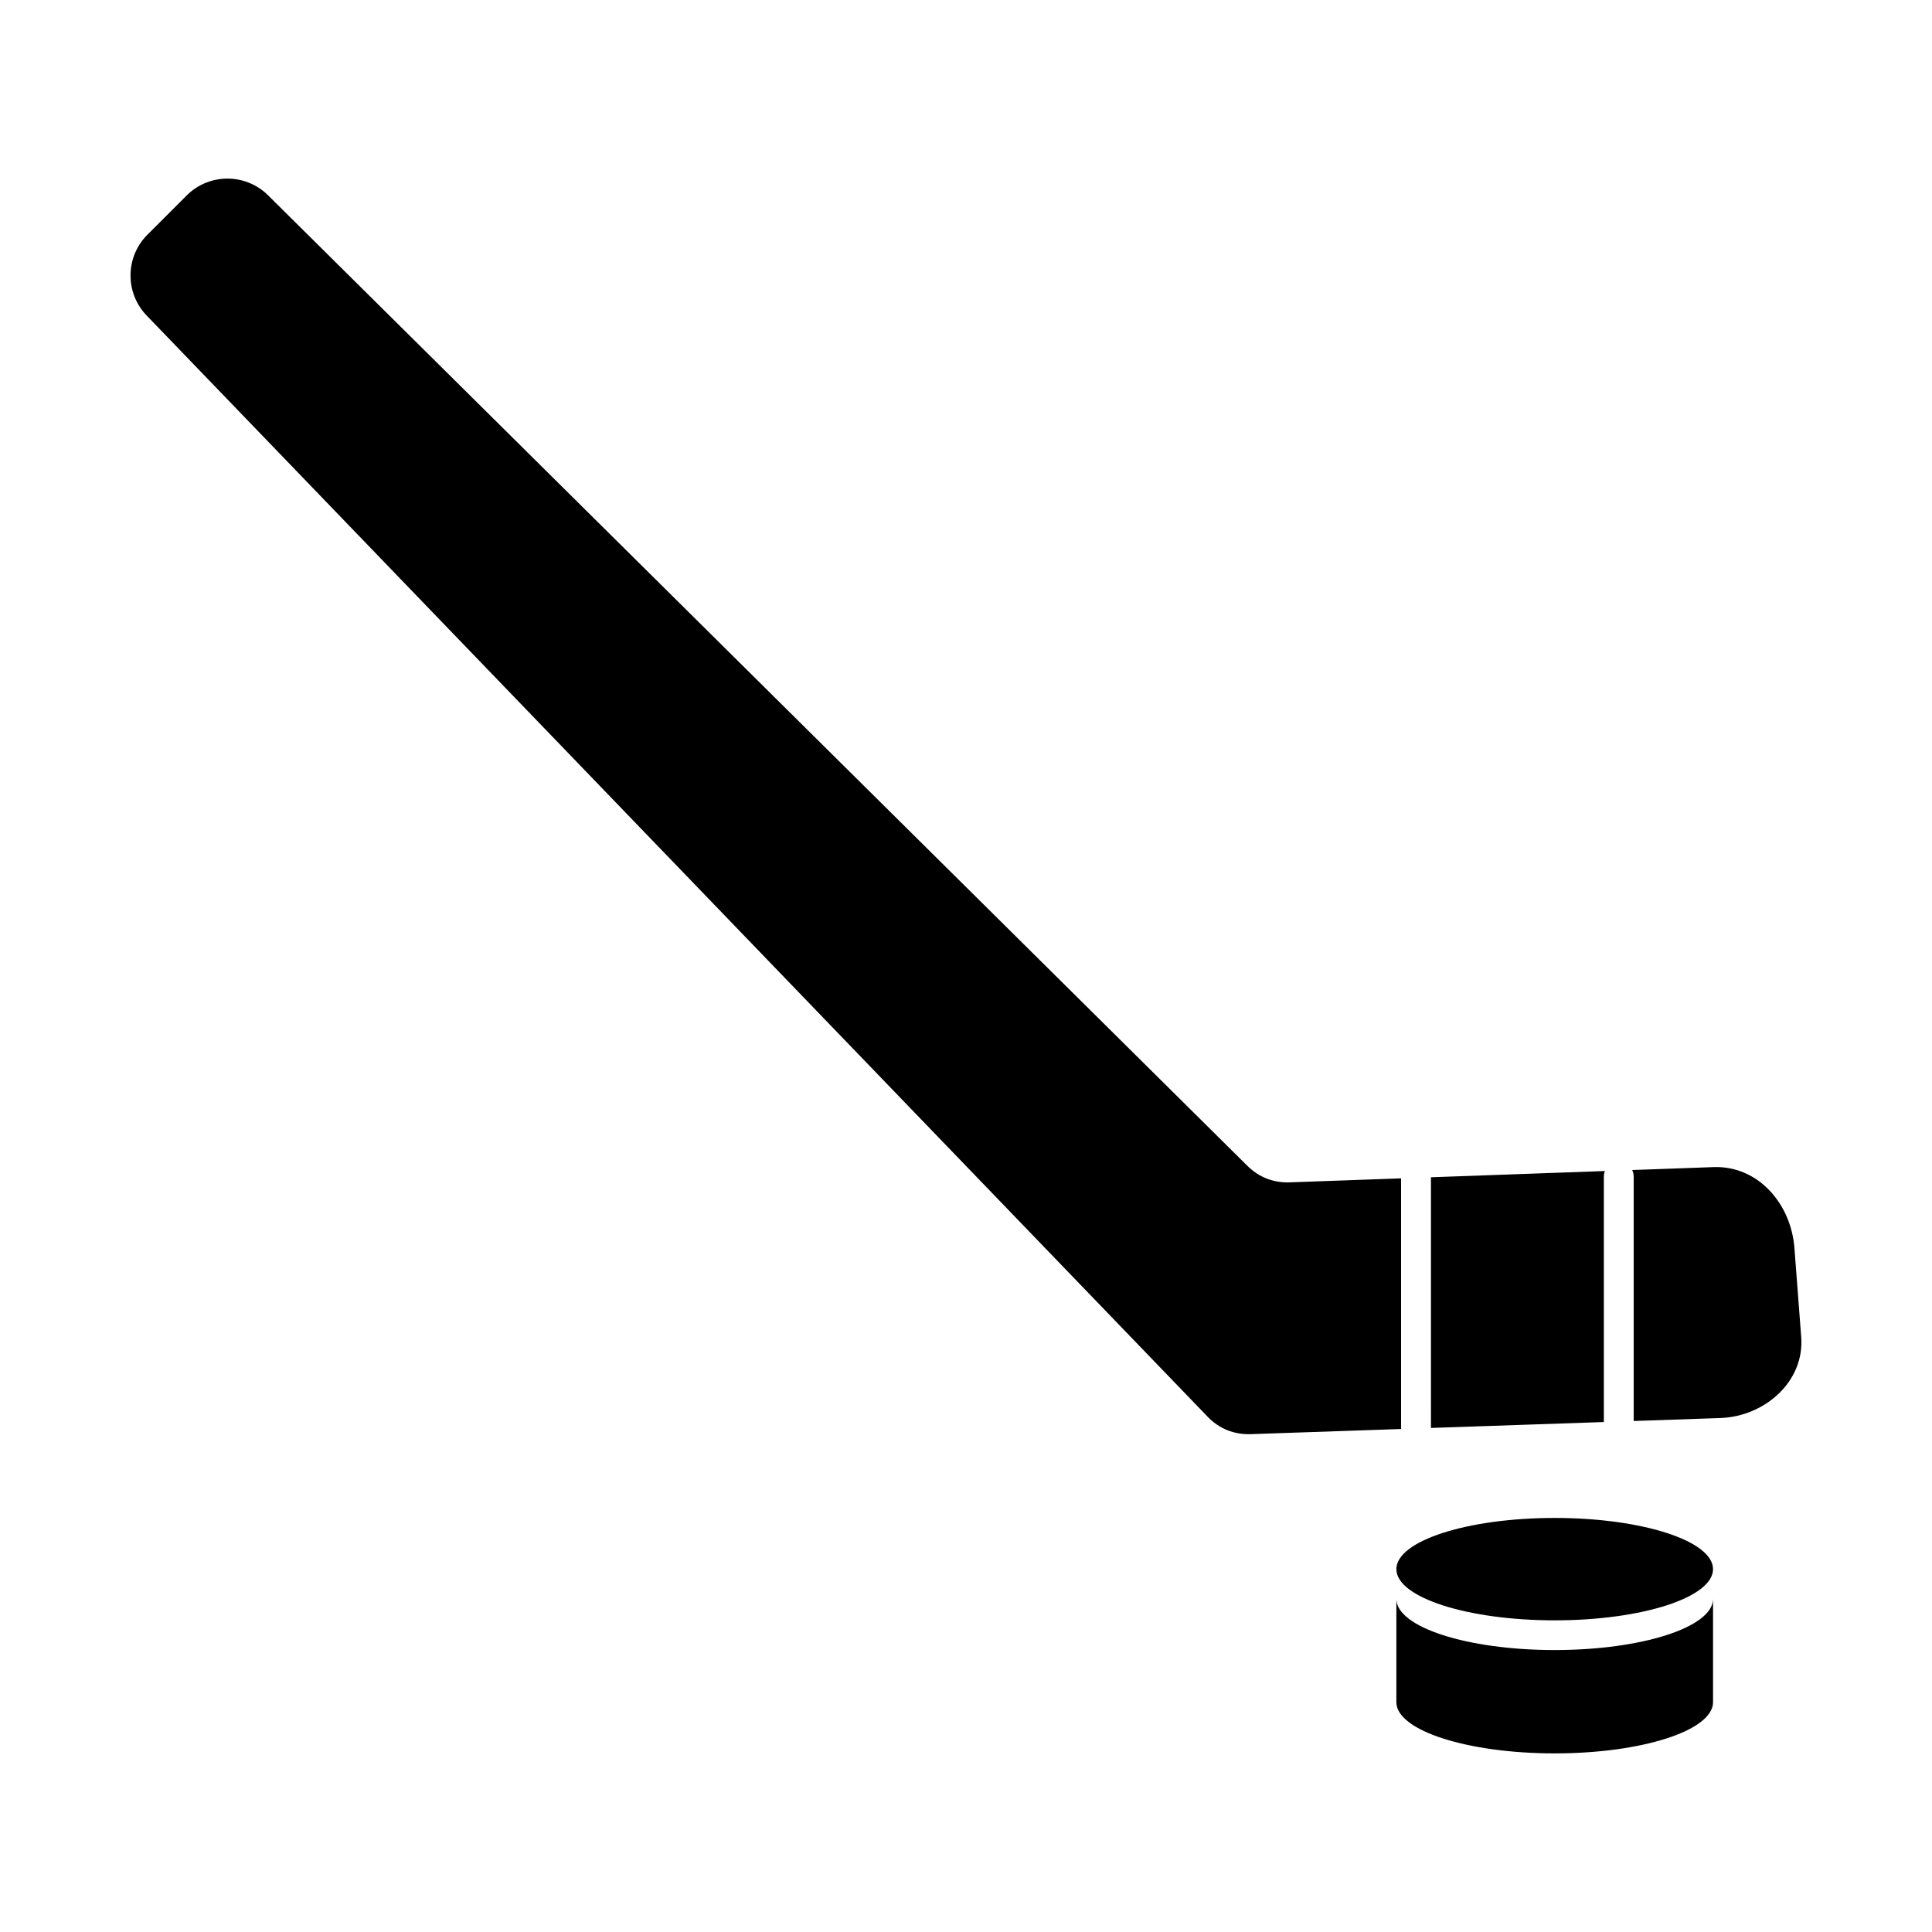 <?xml version="1.0" encoding="UTF-8"?>
<!-- Uploaded to: SVG Repo, www.svgrepo.com, Generator: SVG Repo Mixer Tools -->
<svg fill="#000000" width="800px" height="800px" version="1.1" viewBox="144 144 512 512" xmlns="http://www.w3.org/2000/svg">
 <g fill-rule="evenodd">
  <path d="m597.97 559.84c0 7.492-18.785 13.566-41.957 13.566-23.176 0-41.961-6.074-41.961-13.566 0-7.496 18.785-13.57 41.961-13.57 23.172 0 41.957 6.074 41.957 13.57"/>
  <path d="m463.98 519.39-281.12-291.78c-5.769-5.988-5.68-15.523 0.199-21.402l10.414-10.414c5.934-5.934 15.598-5.953 21.555-0.047l259.5 257.17c3.109 3.082 6.93 4.574 11.301 4.418l29.473-1.059v65.969c0 0.152 0.008 0.305 0.027 0.453l-39.832 1.367c-4.488 0.152-8.41-1.434-11.523-4.668zm59.238-63.402 46.098-1.656c-0.18 0.453-0.281 0.949-0.281 1.465v64.758c0 0.102 0.004 0.199 0.012 0.297l-45.832 1.57c0.004-0.059 0.004-0.121 0.004-0.18zm53.328-1.918 21.555-0.777c11.785-0.426 20.547 9.684 21.441 21.441l1.797 23.617c0.895 11.758-9.656 21.039-21.441 21.441l-22.957 0.789v-64.785c0-0.621-0.141-1.203-0.395-1.727z"/>
  <path d="m597.97 567.81c-0.164 7.449-18.887 13.469-41.957 13.469-23.176 0-41.961-6.074-41.961-13.566v27.387c0 7.492 18.785 13.566 41.961 13.566 23.078 0 41.801-6.023 41.961-13.473v-0.094-27.289z"/>
 </g>
</svg>